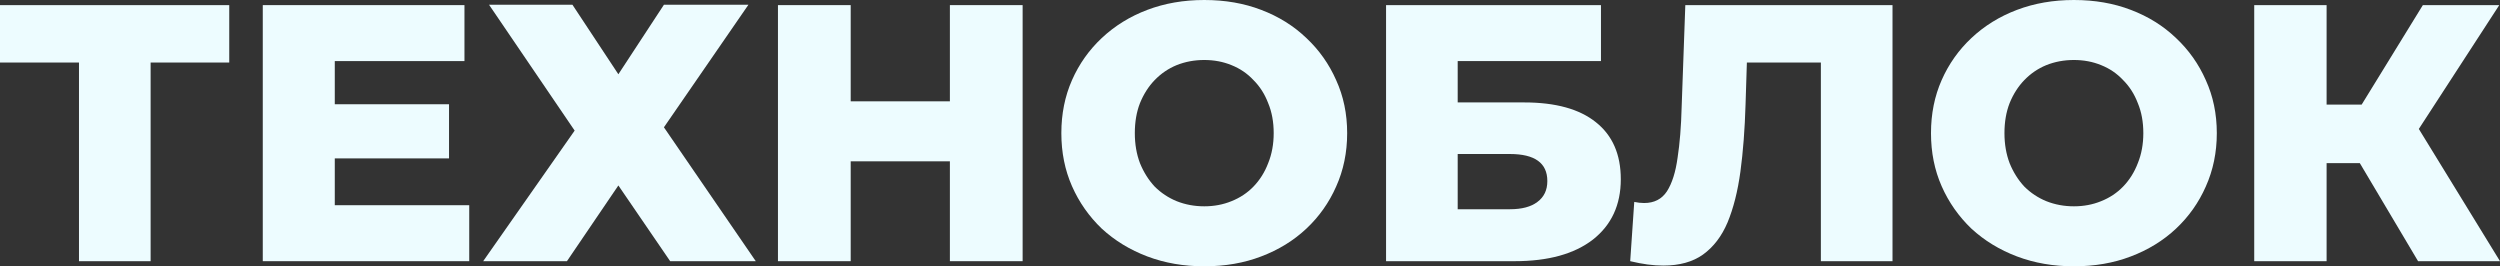 <svg width="1840" height="196" viewBox="0 0 1840 196" fill="none" xmlns="http://www.w3.org/2000/svg">
<rect x="0" y="0" width="1840" height="196" fill="#333333" stroke="none"/>
<path d="M58.133 192.231V34.192L70.03 46.038H0V3.769H168.721V46.038H98.961L110.858 34.192V192.231H58.133Z" fill="url(#paint0_linear_1_98)"/>
<path d="M242.61 76.731H330.486V116.577H242.61V76.731ZM246.396 151.038H345.357V192.231H193.4V3.769H341.842V44.962H246.396V151.038Z" fill="url(#paint1_linear_1_98)"/>
<path d="M359.943 3.5H421.321L455.119 54.654L488.647 3.5H550.836L488.647 93.692L556.244 192.231H493.244L455.119 136.5L417.265 192.231H355.617L422.943 96.115L359.943 3.5Z" fill="url(#paint2_linear_1_98)"/>
<path d="M699.116 3.769H752.652V192.231H699.116V3.769ZM626.111 192.231H572.575V3.769H626.111V192.231ZM702.901 118.731H622.326V74.577H702.901V118.731Z" fill="url(#paint3_linear_1_98)"/>
<path d="M886.333 196C871.191 196 857.221 193.577 844.423 188.731C831.625 183.885 820.449 177.064 810.895 168.269C801.522 159.295 794.221 148.885 788.994 137.038C783.766 125.192 781.152 112.179 781.152 98C781.152 83.82 783.766 70.808 788.994 58.962C794.221 47.115 801.522 36.795 810.895 28C820.449 19.026 831.625 12.115 844.423 7.269C857.221 2.423 871.191 0 886.333 0C901.655 0 915.625 2.423 928.243 7.269C941.041 12.115 952.127 19.026 961.5 28C970.874 36.795 978.174 47.115 983.401 58.962C988.809 70.808 991.513 83.82 991.513 98C991.513 112.179 988.809 125.282 983.401 137.308C978.174 149.154 970.874 159.474 961.5 168.269C952.127 177.064 941.041 183.885 928.243 188.731C915.625 193.577 901.655 196 886.333 196ZM886.333 151.846C893.543 151.846 900.213 150.59 906.341 148.077C912.65 145.564 918.058 141.974 922.565 137.308C927.251 132.462 930.856 126.718 933.38 120.077C936.084 113.436 937.436 106.077 937.436 98C937.436 89.744 936.084 82.385 933.38 75.923C930.856 69.282 927.251 63.628 922.565 58.962C918.058 54.115 912.65 50.436 906.341 47.923C900.213 45.41 893.543 44.154 886.333 44.154C879.122 44.154 872.363 45.41 866.054 47.923C859.925 50.436 854.517 54.115 849.831 58.962C845.324 63.628 841.719 69.282 839.015 75.923C836.492 82.385 835.23 89.744 835.23 98C835.23 106.077 836.492 113.436 839.015 120.077C841.719 126.718 845.324 132.462 849.831 137.308C854.517 141.974 859.925 145.564 866.054 148.077C872.363 150.59 879.122 151.846 886.333 151.846Z" fill="url(#paint4_linear_1_98)"/>
<path d="M1020.14 192.231V3.769H1178.31V44.962H1072.86V75.385H1121.8C1144.88 75.385 1162.45 80.231 1174.53 89.923C1186.79 99.615 1192.91 113.615 1192.91 131.923C1192.91 150.769 1186.07 165.577 1172.37 176.346C1158.67 186.936 1139.47 192.231 1114.77 192.231H1020.14ZM1072.86 154H1111.26C1120.09 154 1126.85 152.205 1131.54 148.615C1136.4 145.026 1138.84 139.91 1138.84 133.269C1138.84 119.987 1129.64 113.346 1111.26 113.346H1072.86V154Z" fill="url(#paint5_linear_1_98)"/>
<path d="M1224.17 195.462C1220.56 195.462 1216.69 195.192 1212.54 194.654C1208.58 194.115 1204.34 193.308 1199.83 192.231L1202.81 148.615C1205.33 149.154 1207.76 149.423 1210.11 149.423C1217.5 149.423 1223.09 146.551 1226.87 140.808C1230.66 134.885 1233.27 126.628 1234.71 116.038C1236.34 105.449 1237.33 93.064 1237.69 78.885L1240.39 3.769H1392.89V192.231H1340.16V34.192L1351.79 46.038H1275.27L1286.09 33.654L1284.73 76.731C1284.19 95.038 1282.93 111.551 1280.95 126.269C1278.97 140.808 1275.81 153.282 1271.49 163.692C1267.16 173.923 1261.12 181.82 1253.37 187.385C1245.8 192.769 1236.06 195.462 1224.17 195.462Z" fill="url(#paint6_linear_1_98)"/>
<path d="M1526.39 196C1511.25 196 1497.28 193.577 1484.48 188.731C1471.68 183.885 1460.5 177.064 1450.95 168.269C1441.58 159.295 1434.28 148.885 1429.05 137.038C1423.82 125.192 1421.21 112.179 1421.21 98C1421.21 83.82 1423.82 70.808 1429.05 58.962C1434.28 47.115 1441.58 36.795 1450.95 28C1460.5 19.026 1471.68 12.115 1484.48 7.269C1497.28 2.423 1511.25 0 1526.39 0C1541.71 0 1555.68 2.423 1568.3 7.269C1581.1 12.115 1592.18 19.026 1601.56 28C1610.93 36.795 1618.23 47.115 1623.46 58.962C1628.86 70.808 1631.57 83.82 1631.57 98C1631.57 112.179 1628.86 125.282 1623.46 137.308C1618.23 149.154 1610.93 159.474 1601.56 168.269C1592.18 177.064 1581.1 183.885 1568.3 188.731C1555.68 193.577 1541.71 196 1526.39 196ZM1526.39 151.846C1533.6 151.846 1540.27 150.59 1546.4 148.077C1552.71 145.564 1558.11 141.974 1562.62 137.308C1567.31 132.462 1570.91 126.718 1573.44 120.077C1576.14 113.436 1577.49 106.077 1577.49 98C1577.49 89.744 1576.14 82.385 1573.44 75.923C1570.91 69.282 1567.31 63.628 1562.62 58.962C1558.11 54.115 1552.71 50.436 1546.4 47.923C1540.27 45.41 1533.6 44.154 1526.39 44.154C1519.18 44.154 1512.42 45.41 1506.11 47.923C1499.98 50.436 1494.57 54.115 1489.89 58.962C1485.38 63.628 1481.77 69.282 1479.07 75.923C1476.55 82.385 1475.28 89.744 1475.28 98C1475.28 106.077 1476.55 113.436 1479.07 120.077C1481.77 126.718 1485.38 132.462 1489.89 137.308C1494.57 141.974 1499.98 145.564 1506.11 148.077C1512.42 150.59 1519.18 151.846 1526.39 151.846Z" fill="url(#paint7_linear_1_98)"/>
<path d="M1779.7 192.231L1726.44 102.577L1769.43 77.269L1840 192.231H1779.7ZM1659.11 192.231V3.769H1712.38V192.231H1659.11ZM1696.97 120.077V77H1765.64V120.077H1696.97ZM1774.57 103.654L1725.09 98.269L1783.22 3.769H1839.46L1774.57 103.654Z" fill="url(#paint8_linear_1_98)"/>
<defs>
<linearGradient id="paint0_linear_1_98" x1="617.155" y1="13.796" x2="617.155" y2="192.194" gradientUnits="userSpaceOnUse">
<stop stop-color="#EDFCFF"/>
</linearGradient>
<linearGradient id="paint1_linear_1_98" x1="617.155" y1="13.796" x2="617.155" y2="192.194" gradientUnits="userSpaceOnUse">
<stop stop-color="#EDFCFF"/>
</linearGradient>
<linearGradient id="paint2_linear_1_98" x1="617.155" y1="13.796" x2="617.155" y2="192.194" gradientUnits="userSpaceOnUse">
<stop stop-color="#EDFCFF"/>
</linearGradient>
<linearGradient id="paint3_linear_1_98" x1="617.155" y1="13.796" x2="617.155" y2="192.194" gradientUnits="userSpaceOnUse">
<stop stop-color="#EDFCFF"/>
</linearGradient>
<linearGradient id="paint4_linear_1_98" x1="617.155" y1="13.796" x2="617.155" y2="192.194" gradientUnits="userSpaceOnUse">
<stop stop-color="#EDFCFF"/>
</linearGradient>
<linearGradient id="paint5_linear_1_98" x1="617.155" y1="13.796" x2="617.155" y2="192.194" gradientUnits="userSpaceOnUse">
<stop stop-color="#EDFCFF"/>
</linearGradient>
<linearGradient id="paint6_linear_1_98" x1="617.155" y1="13.796" x2="617.155" y2="192.194" gradientUnits="userSpaceOnUse">
<stop stop-color="#EDFCFF"/>
</linearGradient>
<linearGradient id="paint7_linear_1_98" x1="617.155" y1="13.796" x2="617.155" y2="192.194" gradientUnits="userSpaceOnUse">
<stop stop-color="#EDFCFF"/>
</linearGradient>
<linearGradient id="paint8_linear_1_98" x1="617.155" y1="13.796" x2="617.155" y2="192.194" gradientUnits="userSpaceOnUse">
<stop stop-color="#EDFCFF"/>
</linearGradient>
</defs>
</svg>
